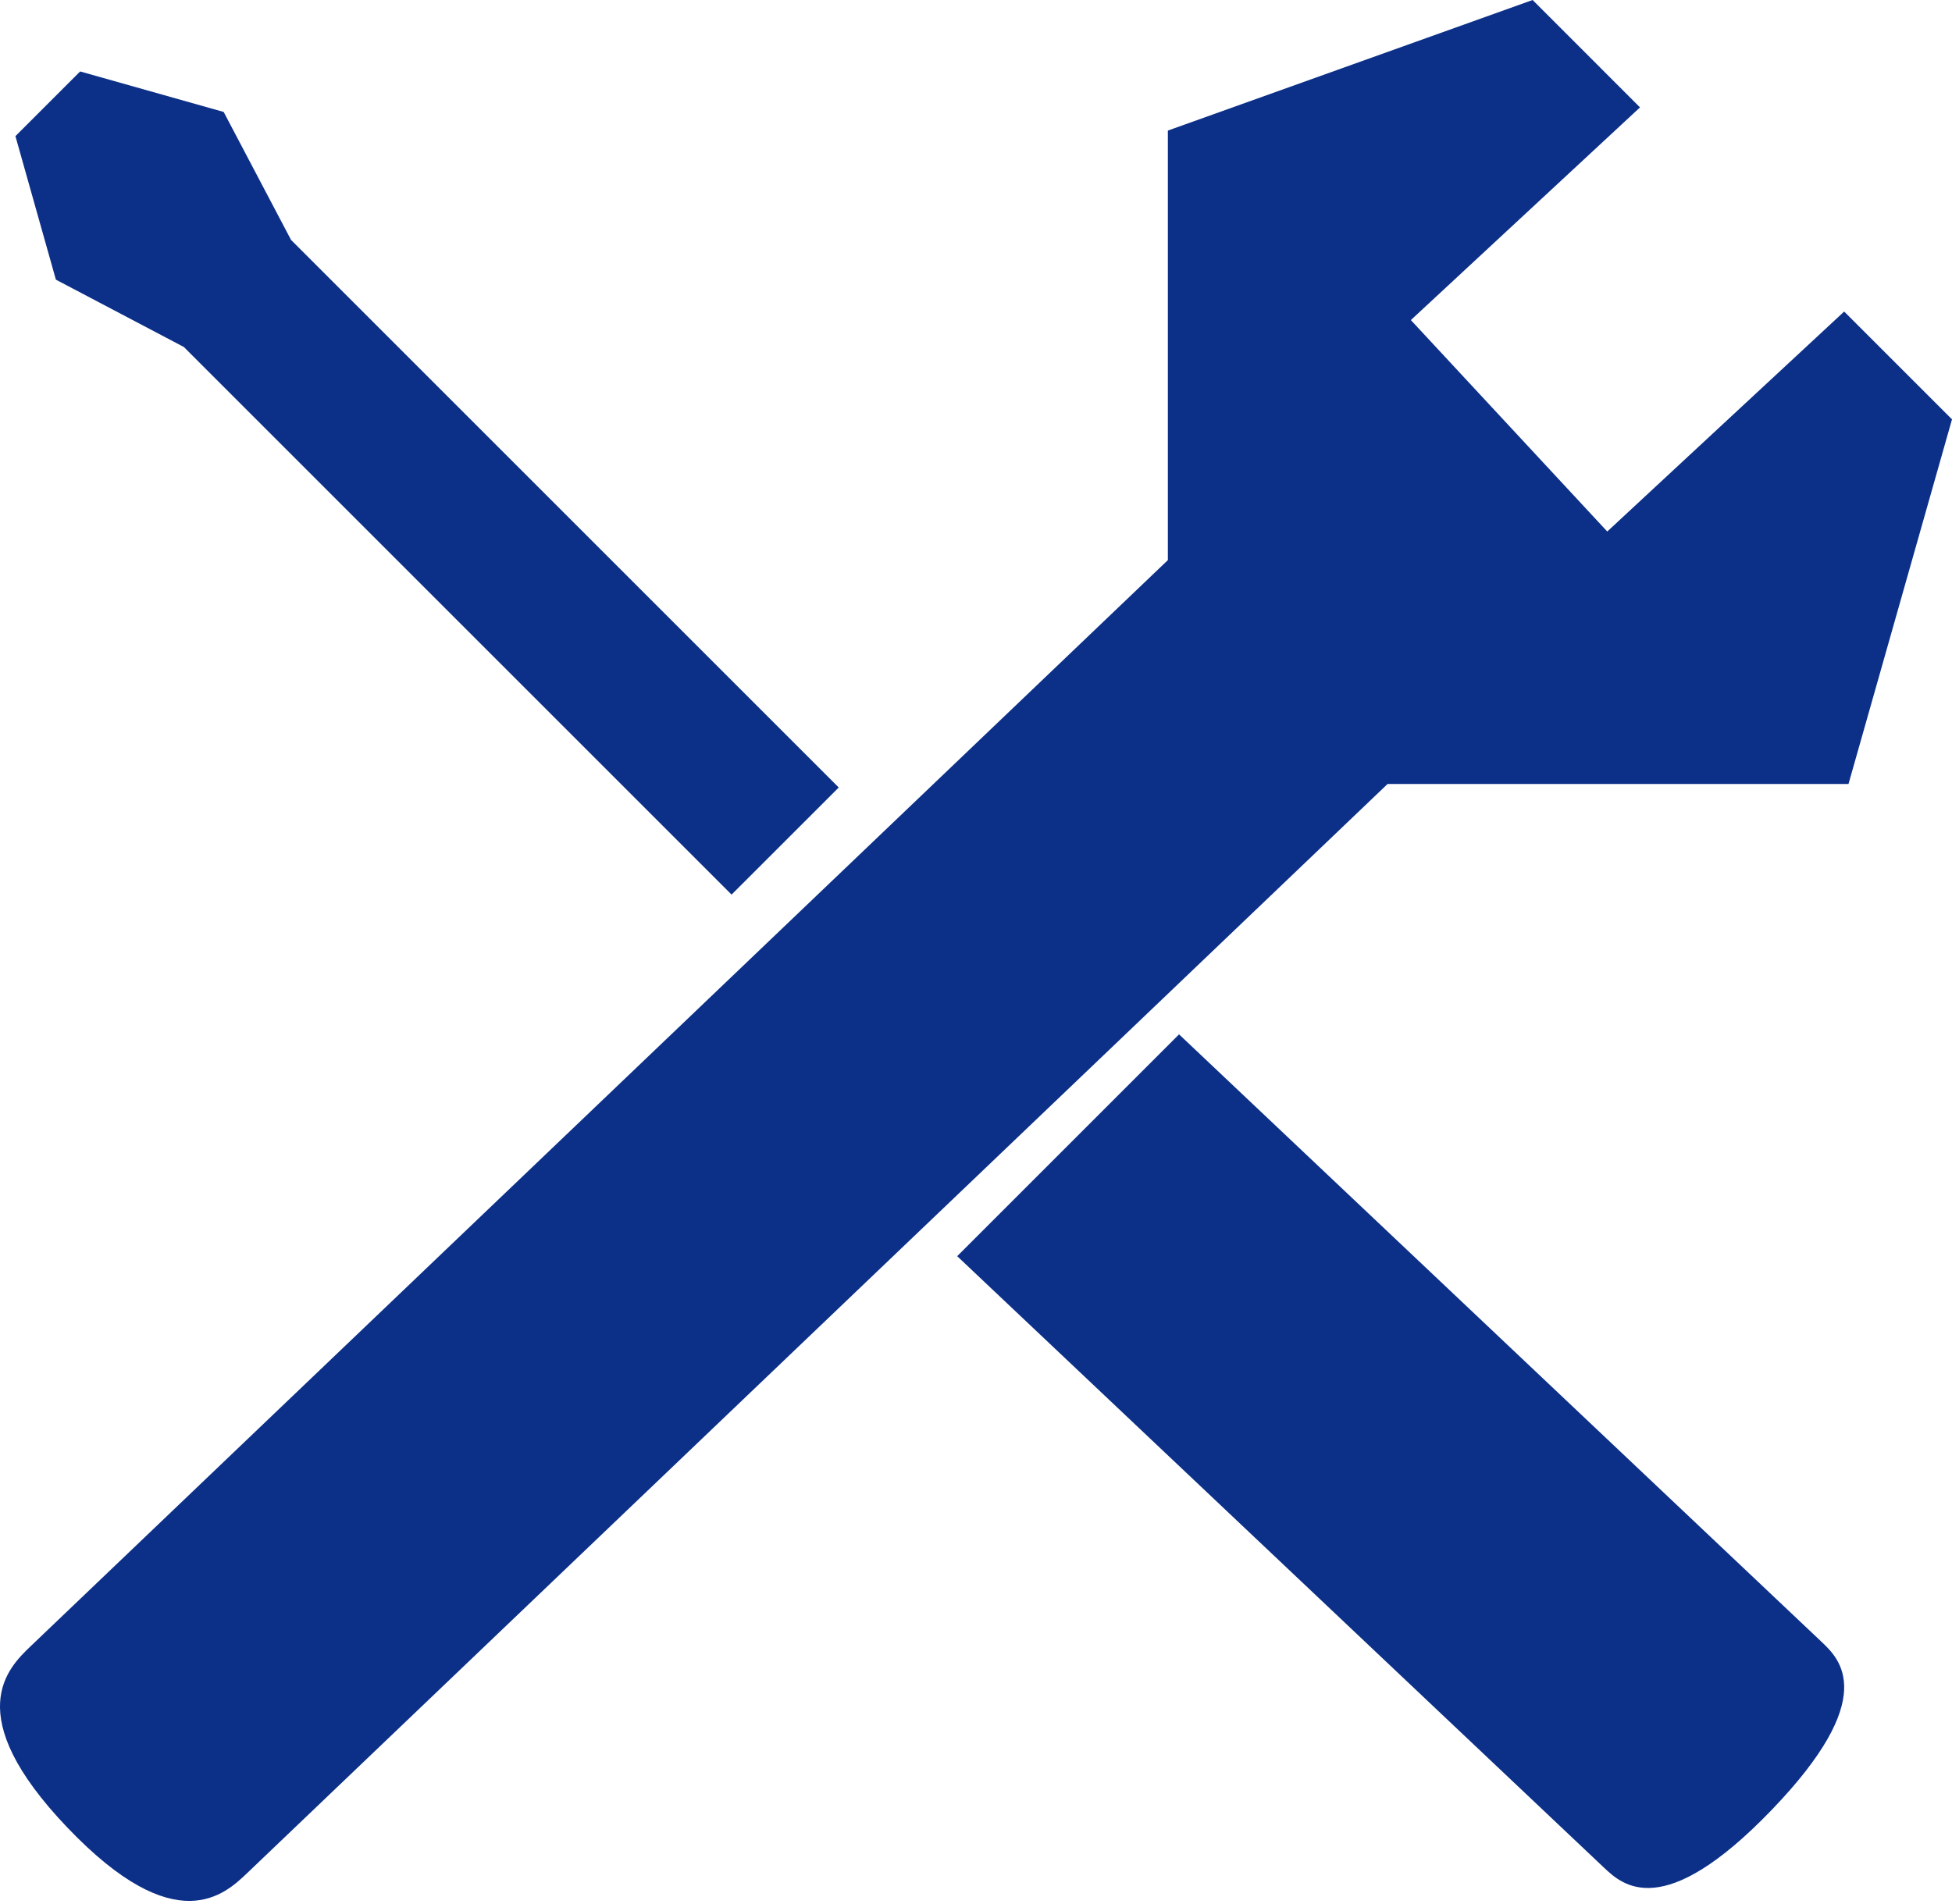<?xml version="1.0" encoding="UTF-8"?>
<svg xmlns="http://www.w3.org/2000/svg" width="41" height="40" viewBox="0 0 41 40" fill="none">
  <path d="M33.759 11.166L29.634 6.724L34.447 2.256L32.191 0L24.53 2.743V11.767L0.647 34.581C0.173 35.034 -0.856 36.017 1.419 38.398C3.695 40.78 4.723 39.798 5.197 39.345L29.145 16.47H38.826L41 8.81L38.735 6.545L33.759 11.166Z" fill="#0C3088"></path>
  <path d="M24.765 21.73L20.105 26.39L33.684 39.23C34.075 39.6 34.922 40.401 37.207 38.029C39.492 35.657 38.645 34.855 38.254 34.486L24.765 21.73Z" fill="#0C3088"></path>
  <path d="M17.617 16.544L6.113 5.04L4.698 2.352L1.683 1.501L0.324 2.86L1.174 5.875L3.862 7.29L15.366 18.794L17.617 16.544Z" fill="#0C3088"></path>
</svg>
